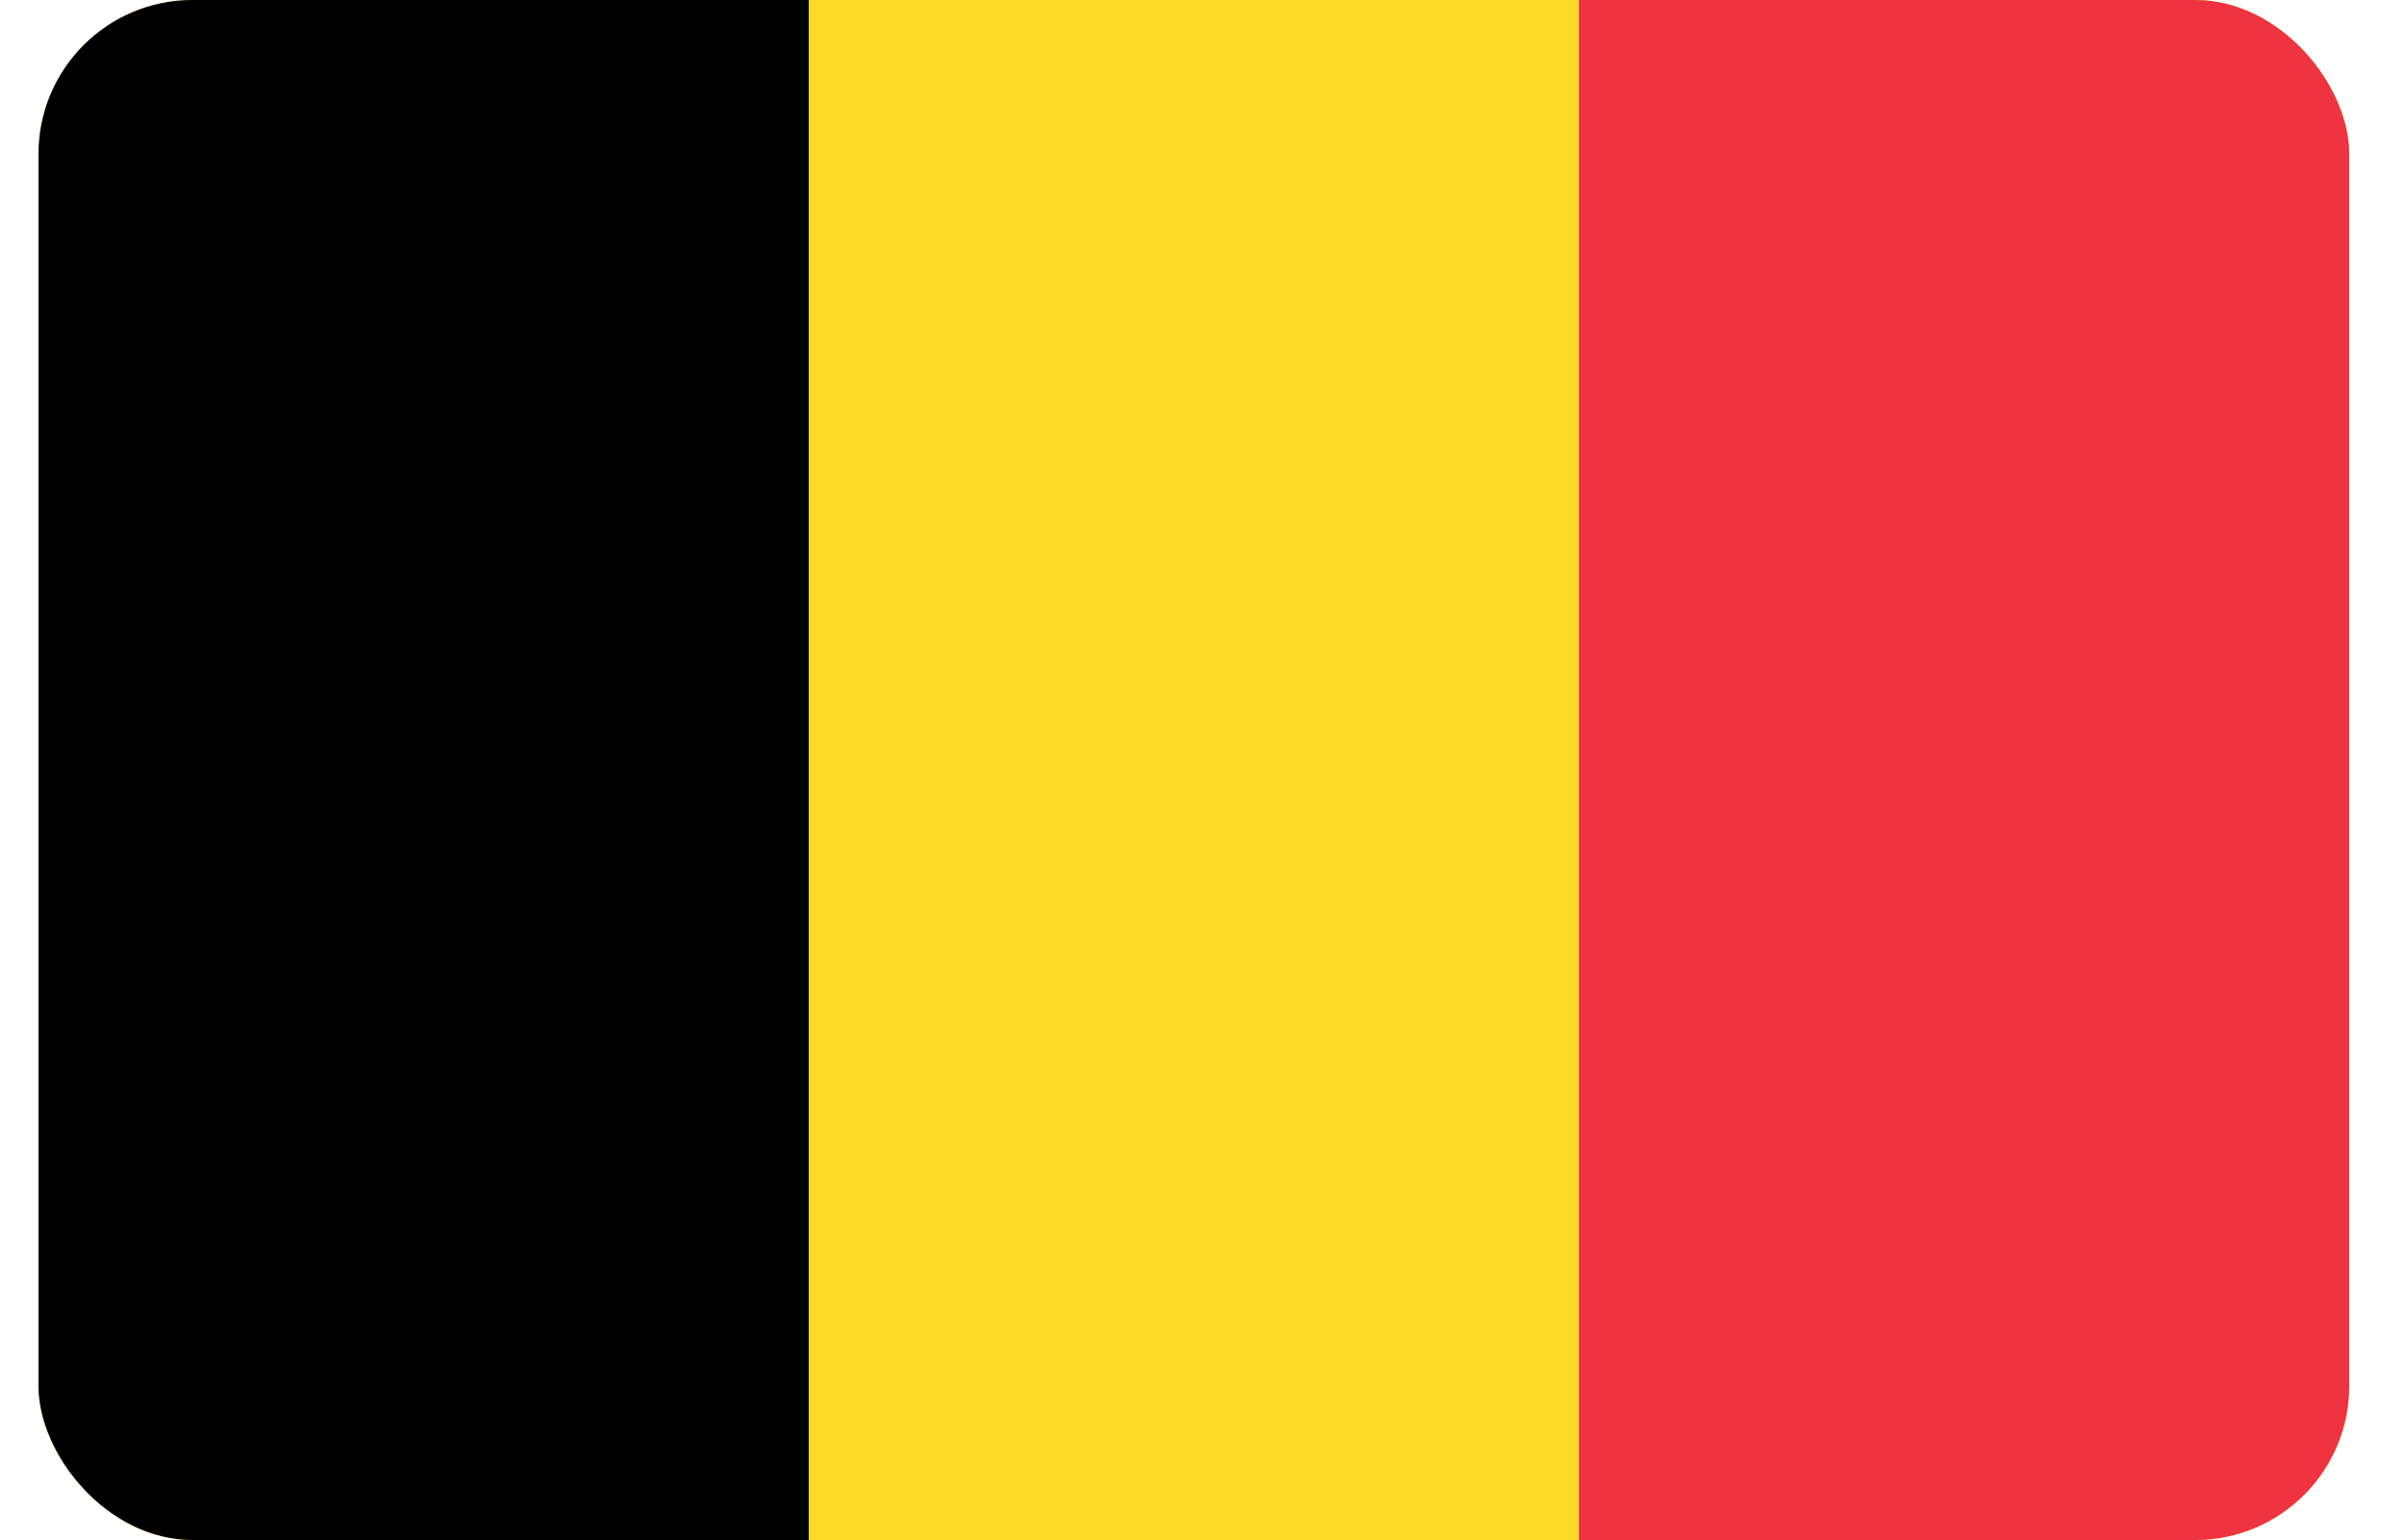 <svg width="25" height="16" viewBox="0 0 25 16" fill="none" xmlns="http://www.w3.org/2000/svg">
<g clip-path="url(#clip0_11284_38786)">
<path d="M0.4 0H24.4V16H0.4V0Z" fill="#FDDA25"/>
<path d="M0.4 0H8.4V16H0.4V0Z" fill="black"/>
<path d="M16.4 0H24.4V16H16.4V0Z" fill="#EF3340"/>
</g>
<defs>
<clipPath id="clip0_11284_38786">
<rect x="0.4" width="24" height="16" rx="1.6" fill="white"/>
</clipPath>
</defs>
</svg>
